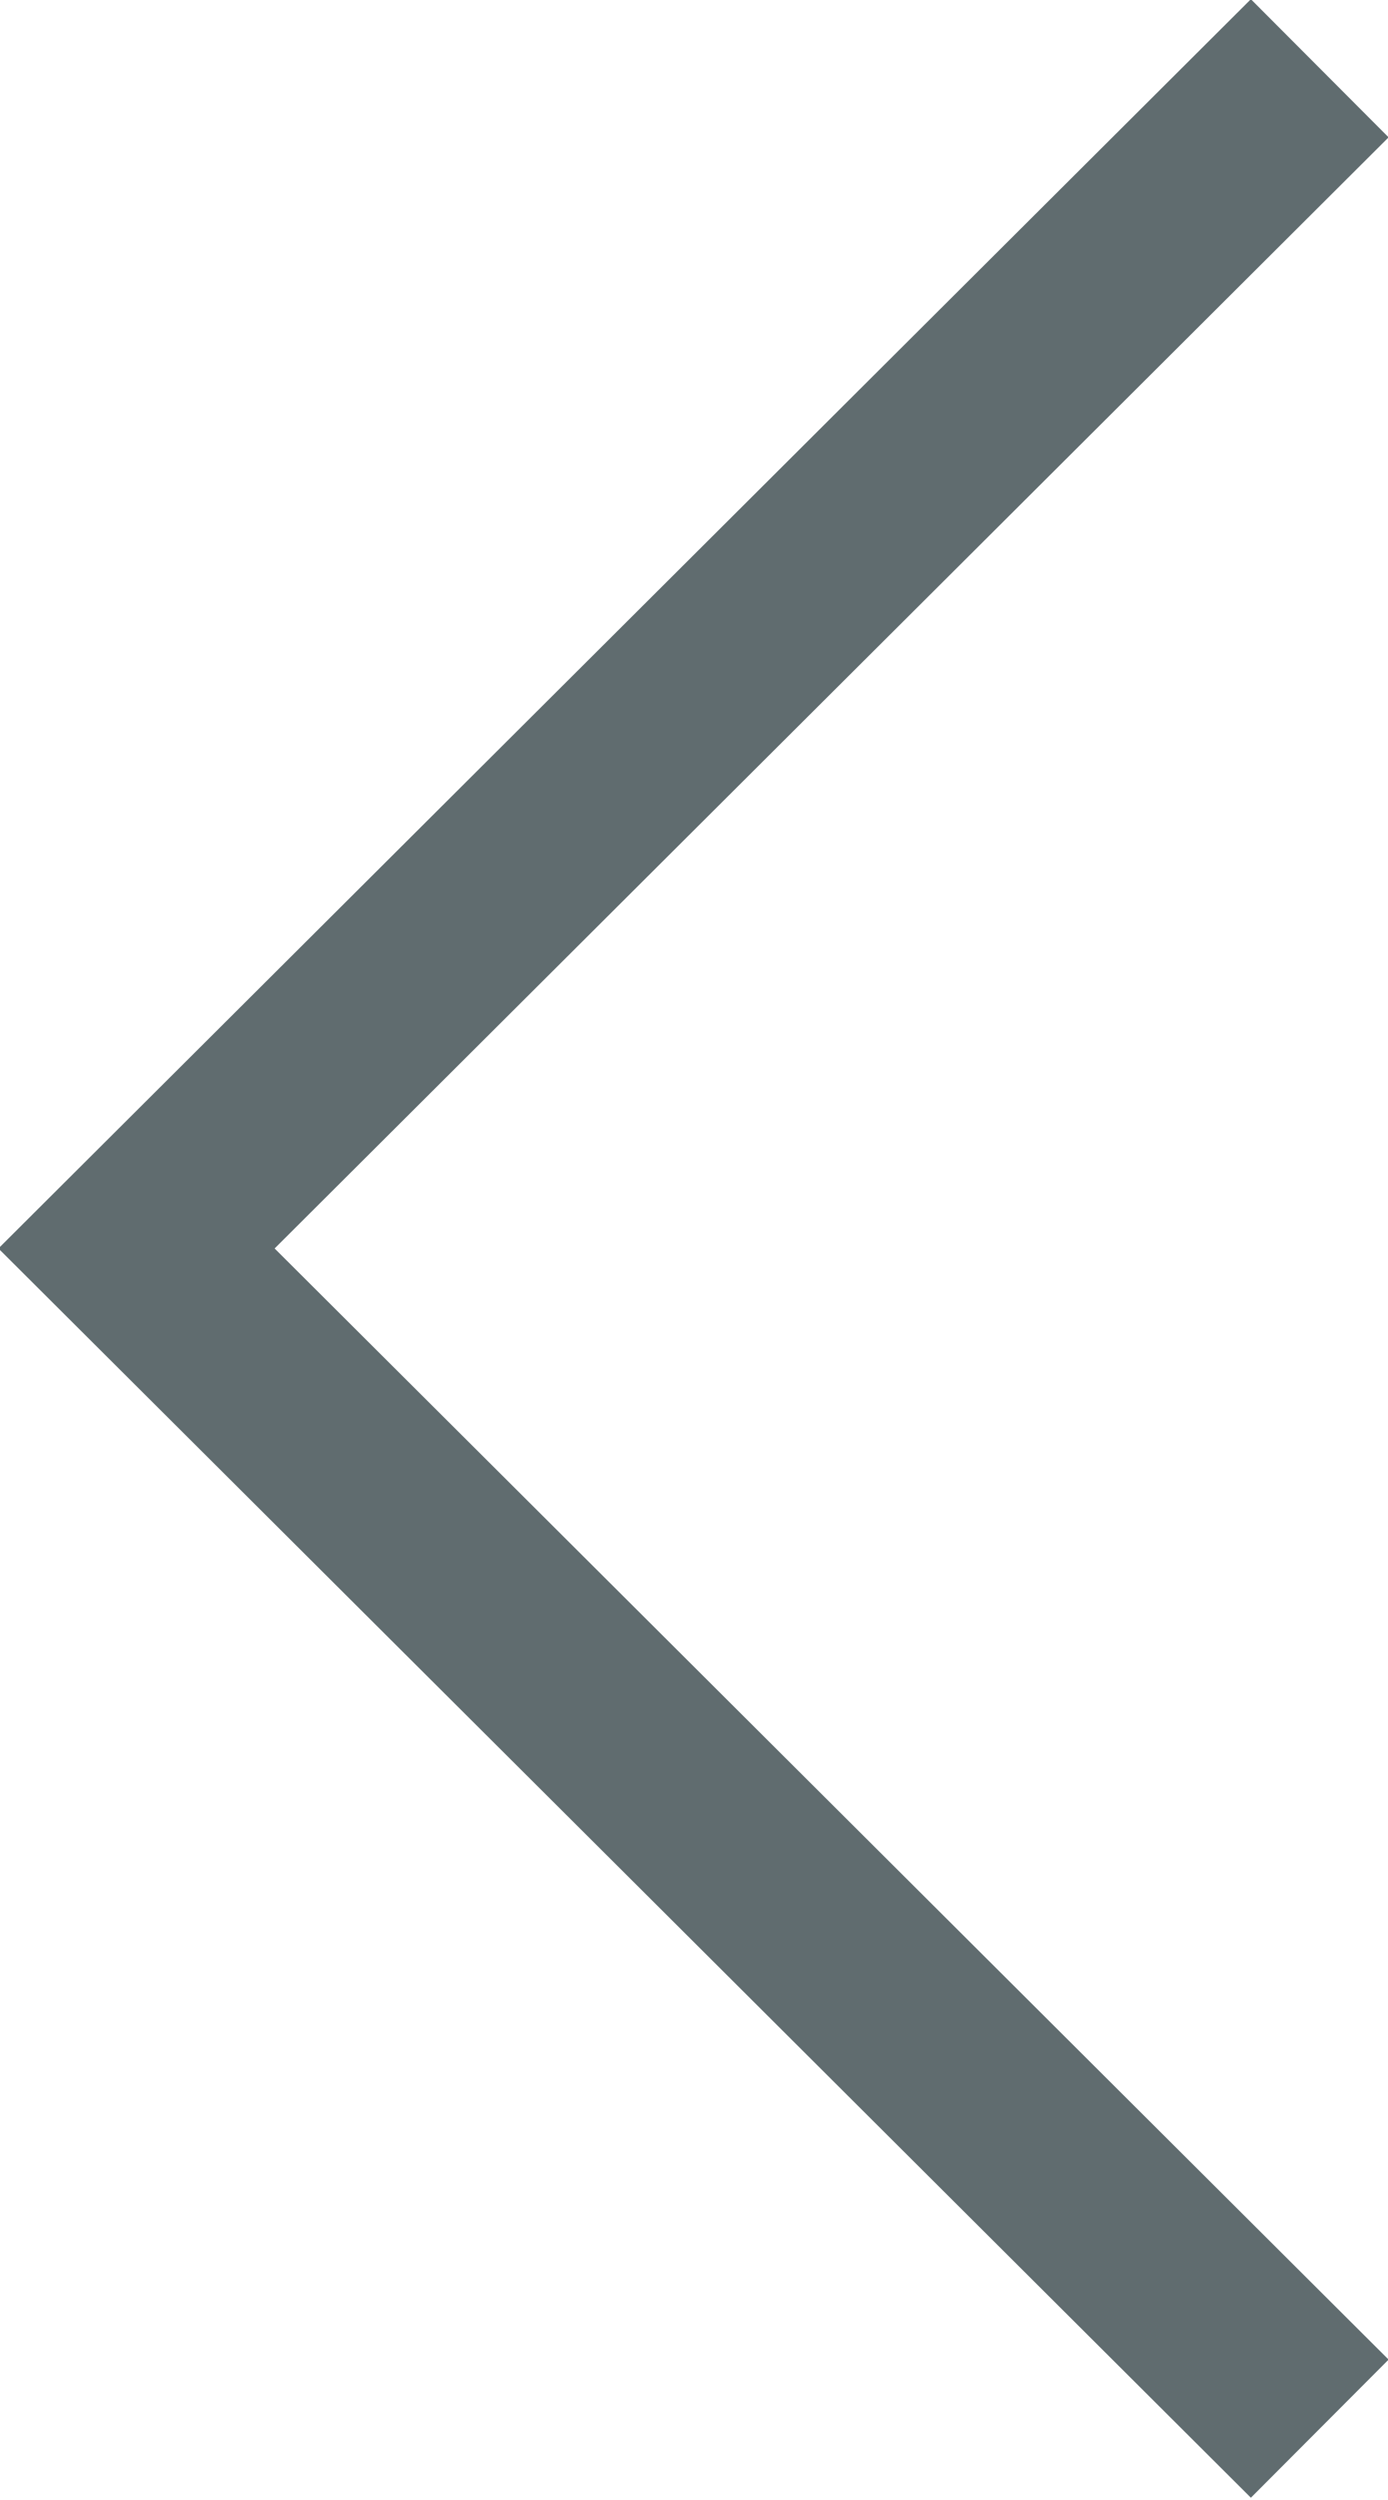 <?xml version="1.0" encoding="UTF-8"?><svg id="_レイヤー_2" xmlns="http://www.w3.org/2000/svg" viewBox="0 0 4.27 7.69"><defs><style>.cls-1{fill:none;stroke:#606c6f;stroke-miterlimit:10;stroke-width:.6px;}</style></defs><g id="_レイヤー_1-2"><polyline class="cls-1" points="4.06 7.47 .42 3.84 4.06 .21"/></g></svg>